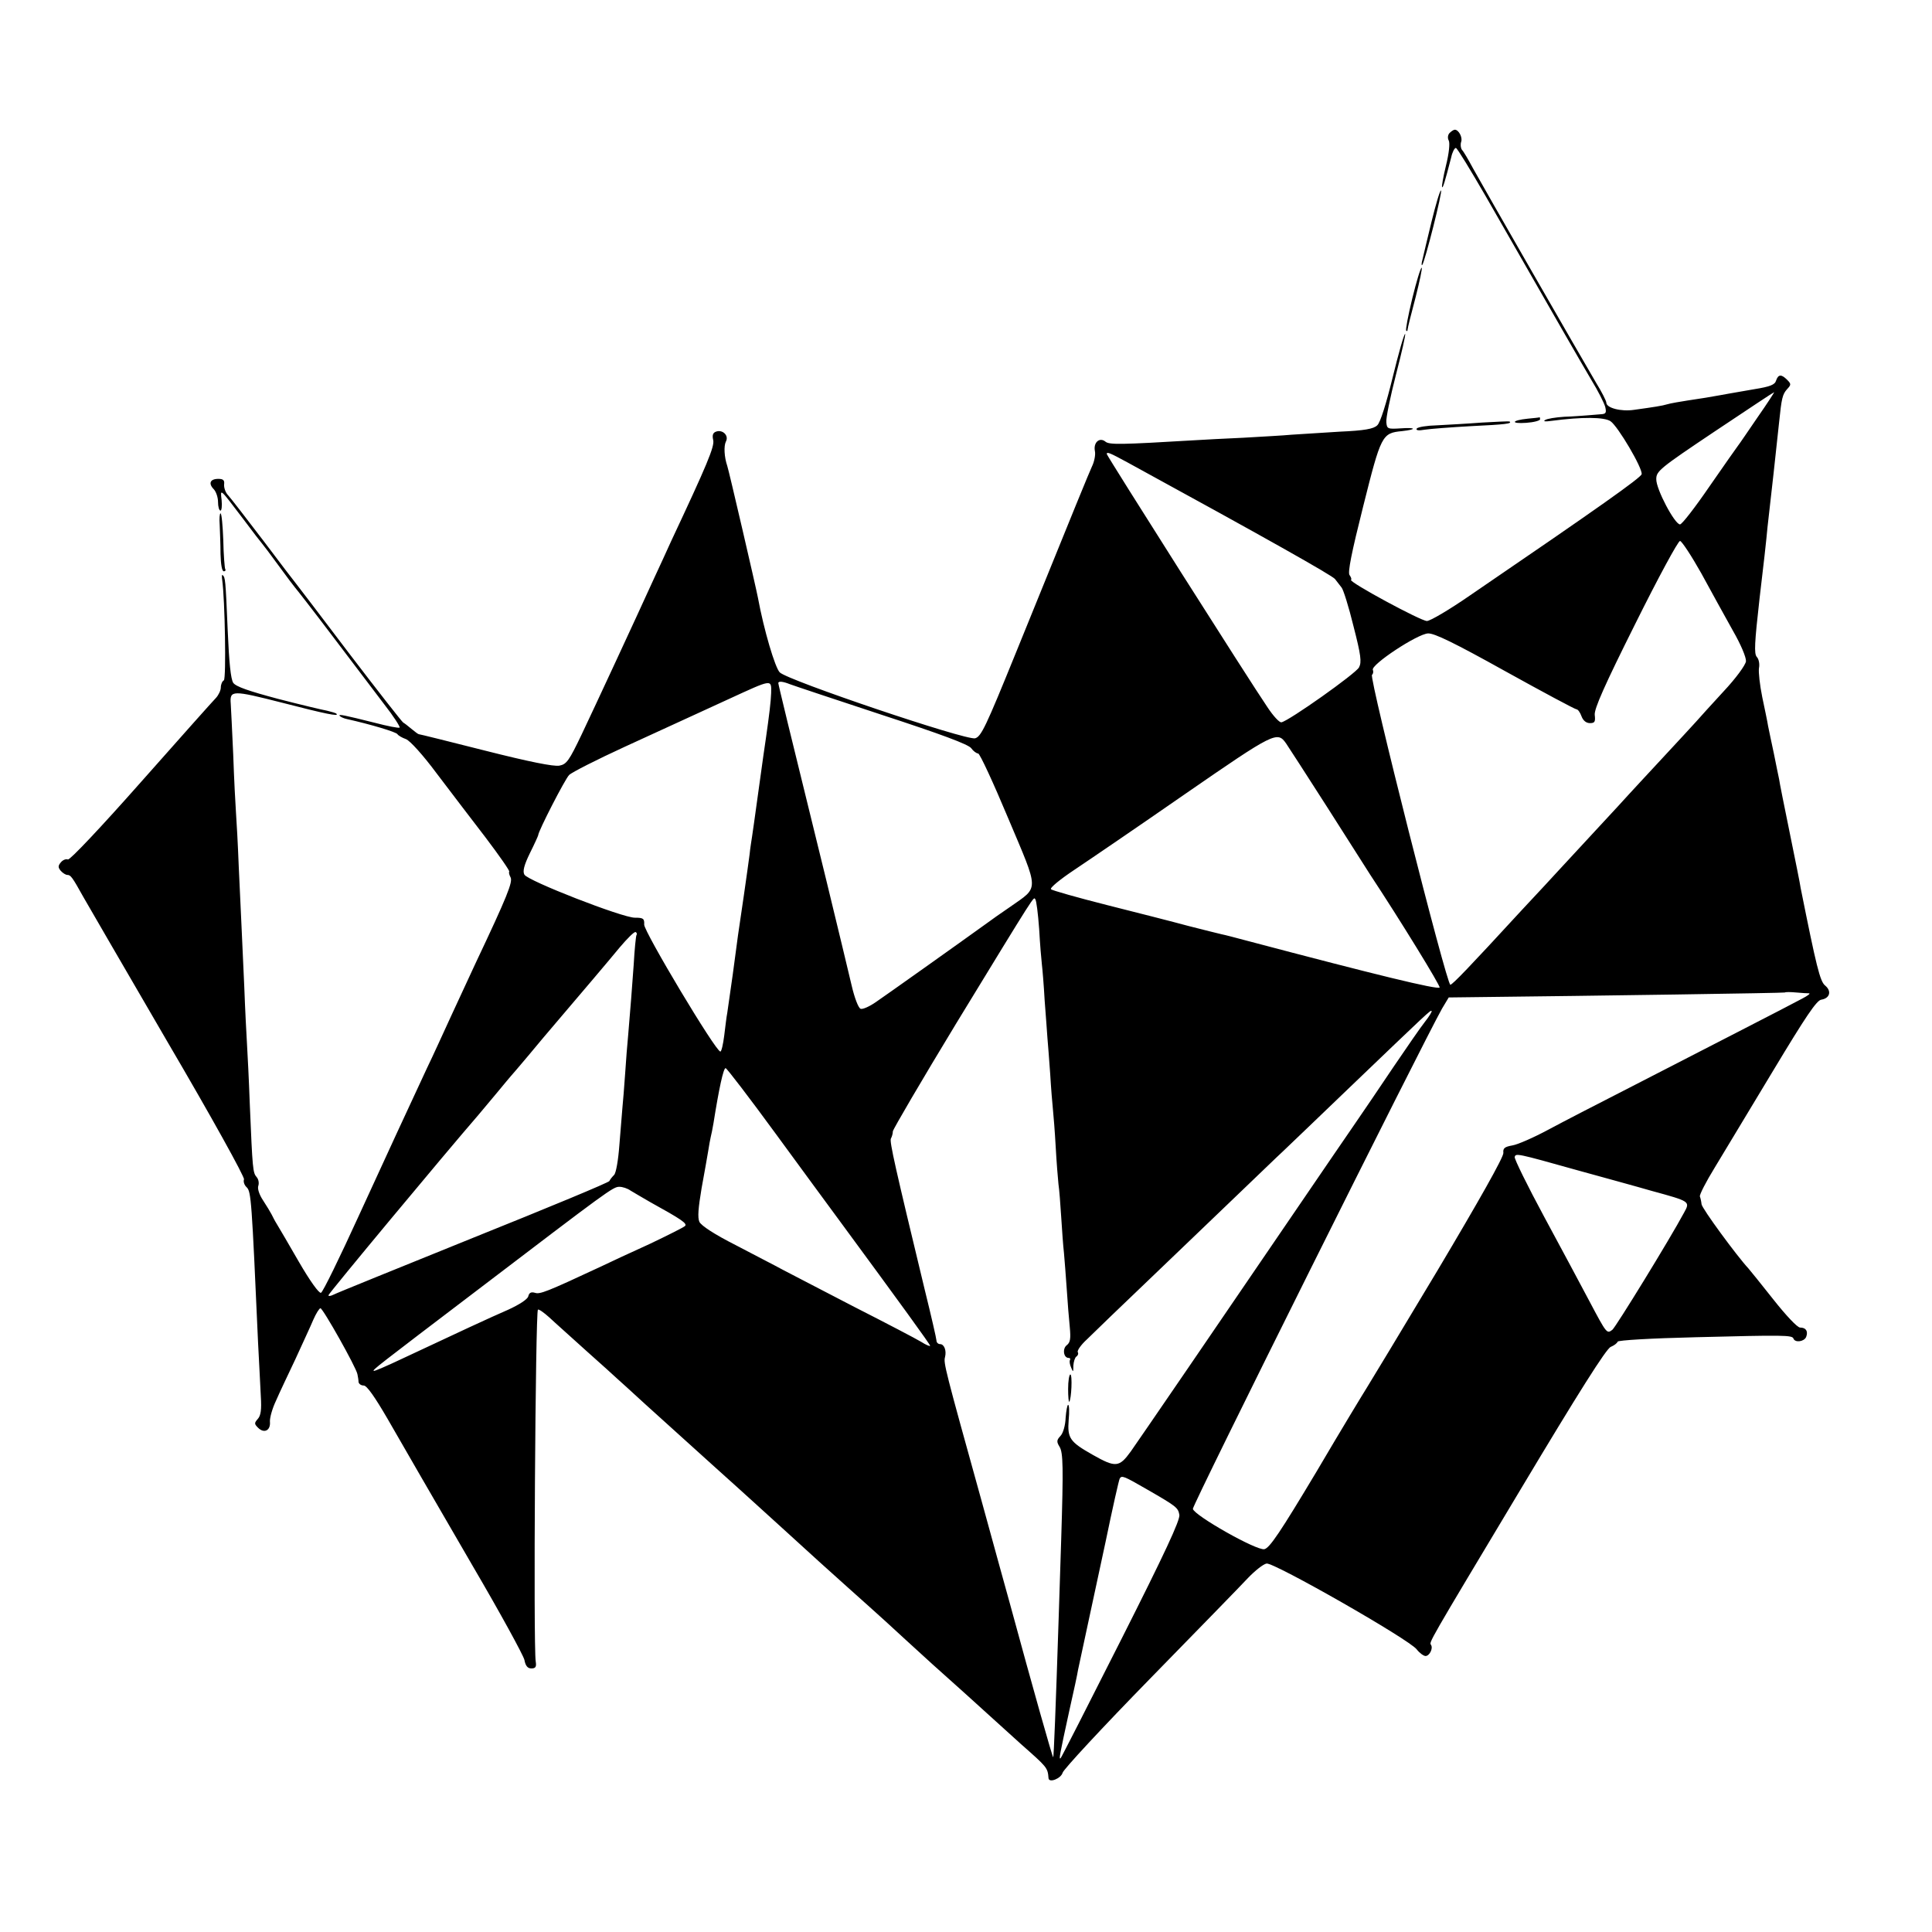 <?xml version="1.0" standalone="no"?>
<!DOCTYPE svg PUBLIC "-//W3C//DTD SVG 20010904//EN"
 "http://www.w3.org/TR/2001/REC-SVG-20010904/DTD/svg10.dtd">
<svg version="1.0" xmlns="http://www.w3.org/2000/svg"
 width="700pt" height="700pt" viewBox="0 0 700 700"
 preserveAspectRatio="xMidYMid meet">
<g transform="translate(0,700) scale(0.1,-0.1)"
fill="#000000" stroke="none">
<path d="M5252 6518 c-6 -6 -8 -18 -3 -27 5 -9 1 -47 -10 -91 -10 -41 -16 -76
-14 -78 3 -4 10 19 33 108 4 19 12 34 17 34 5 -1 53 -80 108 -175 273 -477
344 -600 383 -666 24 -39 46 -83 50 -97 5 -22 3 -26 -17 -27 -13 -1 -35 -3
-49 -4 -14 -1 -51 -4 -82 -5 -32 -2 -63 -7 -70 -12 -8 -5 1 -6 22 -3 114 15
192 14 215 -1 27 -18 117 -171 113 -192 -3 -13 -154 -120 -620 -438 -75 -52
-146 -94 -158 -94 -22 0 -283 141 -275 149 3 2 0 10 -5 17 -8 8 7 82 49 249
65 259 68 266 141 273 55 6 51 14 -5 10 -47 -3 -50 -2 -52 22 -2 14 14 91 35
173 21 81 36 147 33 147 -4 0 -24 -71 -45 -157 -23 -94 -45 -165 -56 -174 -13
-13 -46 -19 -136 -23 -65 -4 -144 -9 -174 -11 -30 -3 -109 -7 -175 -11 -66 -3
-145 -7 -175 -9 -270 -16 -311 -17 -325 -5 -21 17 -44 -3 -38 -34 3 -13 -2
-39 -11 -57 -15 -34 -46 -109 -276 -676 -108 -266 -125 -302 -147 -308 -34 -8
-680 210 -708 239 -17 18 -57 152 -79 271 -7 37 -106 464 -111 477 -11 32 -13
72 -5 88 12 22 -12 45 -36 36 -11 -4 -14 -13 -10 -30 6 -23 -23 -91 -152 -366
-16 -36 -44 -96 -62 -135 -71 -156 -215 -466 -263 -567 -45 -94 -54 -107 -80
-112 -20 -4 -110 14 -268 54 -130 33 -239 60 -242 60 -2 0 -14 9 -26 19 -13
11 -26 21 -30 23 -4 2 -91 113 -194 248 -102 135 -190 250 -194 255 -5 6 -58
75 -118 155 -61 80 -118 154 -128 165 -10 10 -16 28 -15 40 2 15 -3 20 -21 20
-30 0 -37 -17 -16 -38 8 -9 15 -29 15 -46 0 -17 4 -31 9 -31 4 0 6 17 4 38 -5
43 -8 45 78 -68 35 -47 66 -87 69 -90 3 -3 30 -39 60 -80 30 -41 57 -77 60
-80 3 -3 64 -81 135 -175 71 -93 155 -205 188 -248 33 -42 57 -80 55 -83 -3
-3 -43 5 -89 17 -112 28 -135 33 -128 25 4 -4 15 -9 25 -11 89 -20 179 -47
184 -55 3 -5 17 -13 31 -18 15 -6 62 -58 111 -124 47 -62 127 -167 177 -232
50 -66 89 -122 86 -124 -2 -3 0 -12 5 -21 8 -17 -11 -66 -127 -311 -19 -41
-59 -127 -88 -190 -29 -63 -68 -149 -88 -190 -82 -176 -130 -280 -248 -537
-68 -149 -129 -274 -136 -277 -7 -3 -40 43 -80 112 -37 64 -73 126 -80 137 -7
11 -15 27 -19 35 -4 8 -18 31 -31 51 -14 21 -21 43 -17 53 3 9 1 23 -6 31 -14
16 -15 27 -25 265 -3 85 -8 182 -10 215 -2 33 -7 128 -10 210 -4 83 -8 182
-10 220 -2 39 -6 135 -10 215 -3 80 -8 168 -10 195 -2 28 -7 122 -10 210 -4
88 -8 171 -9 185 -4 50 5 50 186 4 159 -41 208 -51 197 -40 -3 3 -18 7 -34 11
-17 3 -97 22 -178 43 -105 28 -152 44 -162 58 -9 14 -15 73 -20 189 -8 191 -9
192 -18 201 -3 4 -4 -4 -2 -17 10 -70 15 -358 6 -364 -6 -3 -11 -15 -11 -26 0
-10 -8 -27 -17 -37 -10 -10 -132 -147 -271 -304 -145 -164 -259 -285 -266
-282 -7 3 -19 -2 -26 -11 -10 -12 -10 -18 0 -30 7 -8 18 -15 24 -15 12 0 18
-8 58 -80 14 -25 152 -262 306 -527 159 -271 279 -488 276 -496 -3 -8 1 -21
10 -29 16 -16 18 -47 41 -563 4 -71 8 -159 10 -195 3 -47 0 -69 -11 -81 -13
-15 -13 -18 1 -32 22 -22 46 -10 43 22 -1 14 9 49 22 76 12 28 44 95 70 150
25 55 55 119 65 143 10 23 22 42 26 42 9 0 130 -215 134 -239 2 -9 4 -22 4
-28 1 -7 9 -13 19 -13 11 0 40 -41 87 -122 103 -179 114 -198 309 -534 99
-169 182 -321 186 -338 4 -22 12 -31 25 -31 16 0 19 6 16 25 -9 56 -1 1269 8
1275 4 2 22 -11 41 -28 19 -18 80 -72 135 -122 55 -49 105 -94 111 -100 6 -5
51 -46 100 -91 49 -44 166 -150 259 -234 94 -84 212 -192 264 -239 118 -108
100 -91 211 -191 52 -47 100 -89 106 -95 6 -5 53 -48 104 -95 108 -99 102 -93
160 -145 25 -22 89 -80 143 -129 54 -49 106 -96 116 -105 95 -84 97 -85 100
-124 2 -18 45 -1 51 20 3 12 145 165 316 340 171 175 332 340 356 366 25 26
55 50 67 52 26 5 517 -275 544 -311 10 -13 25 -24 32 -24 14 0 28 27 20 40 -7
11 -17 -6 324 563 210 351 311 511 327 517 12 5 23 13 25 19 3 5 116 12 284
16 317 8 349 8 353 -5 6 -16 39 -11 46 6 8 21 -1 34 -22 34 -10 0 -52 45 -97
102 -44 56 -85 106 -90 112 -41 44 -169 218 -170 233 -1 10 -4 23 -6 28 -2 6
22 53 54 105 32 52 126 210 211 350 118 196 158 256 175 258 31 5 38 31 14 51
-19 15 -32 70 -89 354 -1 10 -19 99 -39 197 -20 98 -38 187 -39 197 -2 10 -11
52 -19 93 -9 41 -18 86 -21 100 -2 14 -12 61 -21 104 -9 44 -14 91 -12 105 3
14 0 33 -8 41 -10 12 -8 50 10 210 13 107 26 224 29 260 4 36 14 124 22 195 8
72 17 155 20 185 9 87 12 101 29 120 15 16 15 19 0 34 -21 21 -32 20 -40 -3
-4 -15 -22 -22 -78 -31 -40 -7 -81 -14 -92 -16 -11 -2 -49 -9 -85 -15 -112
-17 -125 -20 -140 -24 -16 -5 -47 -10 -120 -20 -47 -7 -100 7 -100 26 0 6 -16
38 -37 72 -56 95 -412 715 -446 777 -16 30 -34 61 -40 67 -5 7 -6 20 -3 29 6
16 -9 44 -23 44 -4 0 -12 -5 -19 -12z m1116 -1030 c-35 -51 -66 -97 -71 -103
-4 -5 -51 -72 -103 -147 -52 -76 -100 -138 -107 -138 -19 0 -87 128 -86 164 0
29 12 39 212 173 117 78 213 142 215 142 2 1 -25 -41 -60 -91z m-2280 -165
c496 -271 739 -408 749 -421 7 -9 18 -23 24 -31 6 -7 26 -70 43 -140 27 -105
30 -130 20 -149 -11 -22 -254 -194 -281 -199 -7 -2 -30 23 -51 55 -63 92 -582
911 -582 917 0 9 10 5 78 -32z m2076 -400 c35 -65 87 -158 114 -207 30 -52 49
-98 48 -112 -2 -14 -36 -61 -82 -110 -43 -47 -88 -96 -99 -109 -11 -12 -65
-71 -121 -131 -56 -60 -112 -121 -125 -135 -21 -24 -175 -189 -254 -275 -16
-18 -75 -81 -130 -140 -196 -213 -250 -269 -260 -272 -13 -3 -296 1116 -284
1123 4 3 6 11 3 18 -7 19 161 130 200 132 23 1 95 -34 280 -137 137 -76 253
-138 258 -138 5 0 13 -11 18 -25 6 -16 17 -25 31 -25 17 0 20 5 17 30 -2 22
35 106 147 330 82 165 155 300 162 300 6 0 41 -53 77 -117z m-3370 -434 c-1
-31 -7 -80 -19 -164 -5 -33 -9 -61 -31 -220 -8 -60 -17 -121 -19 -135 -2 -14
-7 -43 -9 -65 -3 -22 -12 -89 -21 -150 -21 -141 -22 -148 -40 -285 -9 -63 -18
-126 -20 -140 -3 -14 -7 -51 -11 -82 -4 -32 -10 -58 -14 -58 -17 0 -277 435
-276 460 1 22 -3 25 -34 25 -45 0 -389 134 -400 156 -7 12 -1 35 20 78 17 34
30 63 30 65 0 14 97 203 112 218 10 10 101 56 201 102 243 111 289 133 377
173 159 73 155 73 154 22z m68 32 c13 -5 163 -55 333 -111 214 -70 314 -107
324 -121 7 -10 19 -19 25 -19 6 0 55 -106 109 -235 113 -268 113 -246 8 -320
-34 -23 -72 -50 -84 -59 -104 -75 -370 -264 -404 -287 -23 -16 -48 -27 -55
-24 -8 3 -22 40 -32 83 -10 42 -51 214 -92 382 -141 573 -174 710 -174 715 0
8 17 6 42 -4z m1798 -215 c8 -12 75 -115 149 -231 73 -115 144 -226 156 -245
107 -162 255 -403 251 -408 -9 -8 -227 45 -696 169 -41 11 -83 22 -94 24 -10
2 -64 16 -120 30 -55 15 -189 49 -296 76 -107 27 -198 53 -202 57 -5 5 33 36
84 70 51 34 233 158 403 276 323 223 333 228 365 182z m-895 -671 c3 -55 8
-113 10 -130 2 -16 7 -75 10 -130 4 -55 9 -116 10 -135 2 -19 6 -78 10 -130 3
-52 8 -111 10 -130 2 -19 7 -80 10 -135 3 -55 8 -116 10 -135 3 -19 7 -73 10
-120 3 -47 7 -105 10 -130 2 -25 7 -83 10 -130 3 -47 8 -109 11 -138 4 -42 2
-56 -11 -66 -16 -12 -12 -46 7 -46 5 0 7 -3 5 -7 -3 -5 -1 -17 4 -28 7 -18 8
-17 8 7 1 15 6 30 11 33 6 4 8 11 5 16 -3 5 11 26 33 46 21 21 128 124 237
228 109 105 251 240 314 301 64 61 136 131 161 154 25 24 133 127 240 230 286
274 293 281 297 277 2 -2 -9 -20 -24 -39 -16 -20 -66 -93 -113 -162 -47 -70
-114 -169 -150 -221 -36 -52 -93 -136 -128 -187 -370 -543 -646 -946 -675
-987 -42 -58 -55 -59 -138 -12 -83 47 -92 60 -87 126 3 30 2 55 -2 55 -3 0 -7
-21 -9 -47 -1 -27 -9 -56 -19 -66 -14 -15 -14 -21 -3 -39 13 -21 14 -75 6
-333 -2 -55 -6 -181 -9 -280 -11 -339 -18 -510 -20 -512 -2 -3 -73 248 -157
557 -10 36 -56 202 -102 370 -133 479 -139 502 -133 523 6 24 -3 47 -18 47 -7
0 -13 6 -13 13 0 6 -19 89 -42 182 -107 444 -129 540 -123 550 3 5 7 17 7 26
1 8 104 184 229 390 296 485 280 459 287 451 4 -4 10 -52 14 -107z m-1459 -23
c-2 -4 -7 -52 -10 -107 -7 -99 -11 -147 -20 -255 -3 -30 -8 -93 -11 -140 -3
-47 -8 -103 -10 -125 -2 -22 -7 -83 -11 -135 -4 -54 -12 -100 -19 -107 -7 -7
-15 -17 -17 -22 -1 -5 -223 -97 -492 -205 -269 -109 -497 -201 -508 -207 -10
-5 -18 -6 -18 -2 0 6 420 511 543 653 12 14 42 50 67 80 25 30 47 57 50 60 3
3 32 37 64 75 32 39 78 93 101 120 98 115 183 215 230 272 28 33 53 58 58 56
4 -2 6 -7 3 -11z m4249 -211 c5 -1 -6 -9 -25 -19 -40 -22 -370 -191 -640 -330
-102 -52 -228 -117 -280 -145 -52 -28 -111 -54 -130 -57 -28 -5 -35 -10 -33
-27 2 -14 -91 -178 -238 -425 -133 -222 -249 -414 -258 -428 -9 -14 -91 -149
-181 -302 -131 -219 -170 -277 -189 -281 -28 -6 -254 122 -259 146 -3 12 834
1691 903 1813 l24 40 83 1 c454 5 1133 15 1135 17 2 2 20 2 41 0 20 -2 41 -3
47 -3z m-3745 -508 c96 -131 197 -269 226 -308 228 -310 334 -456 334 -461 0
-3 -15 3 -32 14 -18 11 -127 68 -243 127 -115 60 -232 120 -260 135 -27 15
-104 54 -170 89 -77 39 -124 70 -131 84 -7 16 -4 50 8 122 10 55 21 116 24
135 3 19 7 42 9 50 2 8 7 31 10 50 20 126 36 200 44 200 4 0 86 -107 181 -237z
m2905 -133 c94 -26 215 -59 270 -75 139 -38 139 -38 117 -78 -52 -97 -247
-414 -260 -425 -20 -15 -20 -16 -83 103 -29 55 -103 193 -164 306 -61 113
-109 211 -107 217 4 14 6 14 227 -48z m-3430 -74 c11 -7 43 -25 70 -41 114
-63 136 -78 127 -87 -5 -5 -63 -34 -128 -65 -66 -30 -146 -67 -179 -83 -197
-92 -219 -100 -237 -94 -14 4 -21 0 -24 -13 -3 -11 -33 -30 -72 -48 -67 -29
-185 -84 -381 -176 -57 -27 -105 -48 -107 -46 -4 4 9 14 376 293 474 361 491
374 514 374 12 0 30 -6 41 -14z m1865 -1079 c113 -65 118 -69 123 -95 4 -18
-53 -140 -210 -451 -118 -234 -217 -428 -220 -431 -7 -6 -5 5 32 175 15 66 29
131 31 145 3 14 16 75 29 135 13 61 45 209 71 330 25 121 48 223 51 228 7 12
15 9 93 -36z"/>
<path d="M3870 1968 c0 -28 2 -49 4 -47 8 9 12 99 4 99 -4 0 -8 -23 -8 -52z"/>
<path d="M5187 6198 c-15 -62 -30 -124 -33 -138 -4 -14 -4 -23 -1 -20 9 9 75
270 68 270 -4 0 -19 -51 -34 -112z"/>
<path d="M5117 5919 c-15 -62 -25 -114 -22 -117 3 -3 5 -1 5 4 0 5 13 57 29
117 15 59 25 107 22 107 -4 0 -19 -50 -34 -111z"/>
<path d="M5535 5483 c-59 -6 -63 -19 -5 -15 28 2 50 8 50 13 0 5 -1 8 -2 7 -2
-1 -21 -3 -43 -5z"/>
<path d="M5370 5469 c-52 -4 -126 -8 -163 -10 -37 -1 -70 -6 -74 -12 -4 -6 7
-8 28 -4 19 3 95 9 169 13 124 6 151 9 139 17 -2 1 -47 -1 -99 -4z"/>
<path d="M796 5098 c1 -24 3 -71 3 -105 1 -37 5 -63 12 -63 5 0 8 4 5 8 -2 4
-6 51 -7 105 -2 53 -6 97 -10 97 -3 0 -5 -19 -3 -42z"/>
</g>
</svg>

